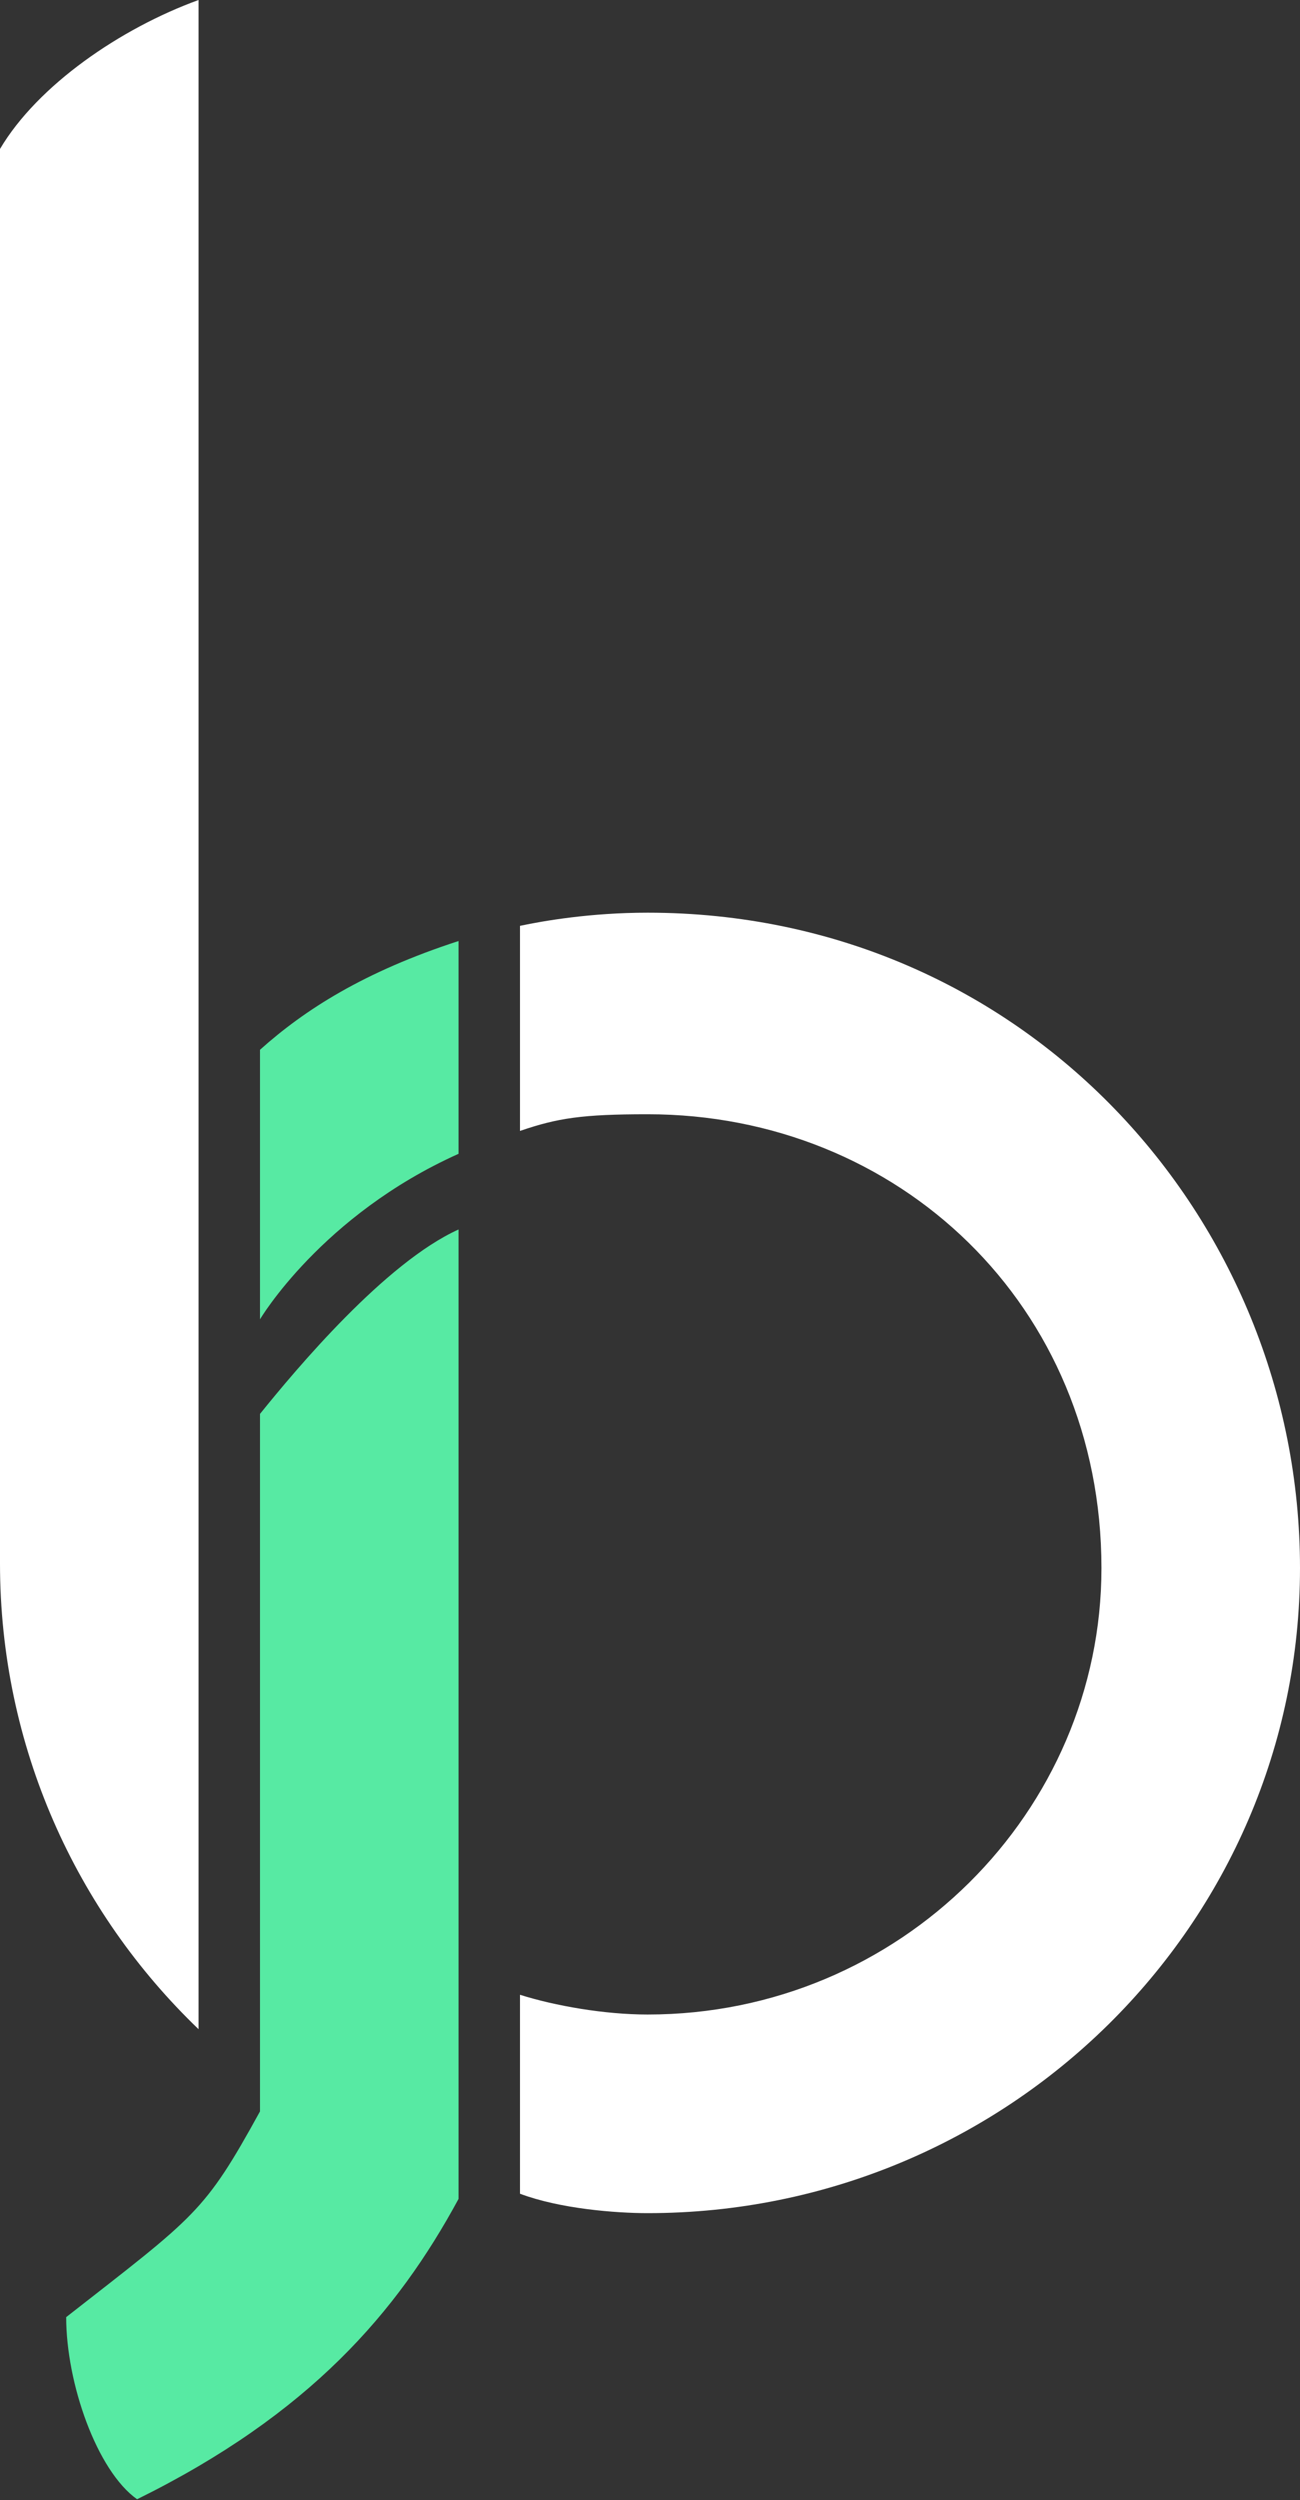 <svg xmlns="http://www.w3.org/2000/svg" width="800" height="1538" fill="none"><rect width="100%" height="100%" fill="#333333" stroke="none"/><path fill="#57EAA3" shape-rendering="geometricPrecision" d="M40.727 1425.43c80-62.55 84.841-64 119.273-126.55V869.79c22.296-27.637 77.091-93.091 122.182-113.454V1352.7c-37.818 69.82-91.637 132.36-197.819 184.77-24.727-17.5-43.636-71.32-43.636-112.04ZM159.999 645.791c27.636-24.727 64-48 122.182-66.909v130.909c-84.364 37.818-122.182 101.818-122.182 101.818V645.791Z"/><path shape-rendering="geometricPrecision" fill="#fff" fill-rule="evenodd" d="M122.182 914.909V0C74.182 17.455 23.272 52.364 0 91.636v870.111c0 112.613 46.877 214.273 122.182 286.543V914.909Z" clip-rule="evenodd"/><path fill="#fff" shape-rendering="geometricPrecision" d="M398.544 1239.27c155.636 0 279.272-125.09 279.272-274.613 0-161.746-125.091-279.206-279.272-279.206-40.222 0-55.503 2.351-78.546 10.264V569.552c14.369-3.042 43.299-8.096 78.546-8.096 231.272 0 401.454 187.636 401.454 403.201 0 219.303-180.363 396.803-401.454 396.803-19.579 0-53.948-2.69-78.546-11.95v-122.38c21.675 6.82 51.933 12.14 78.546 12.14Z"/></svg>
